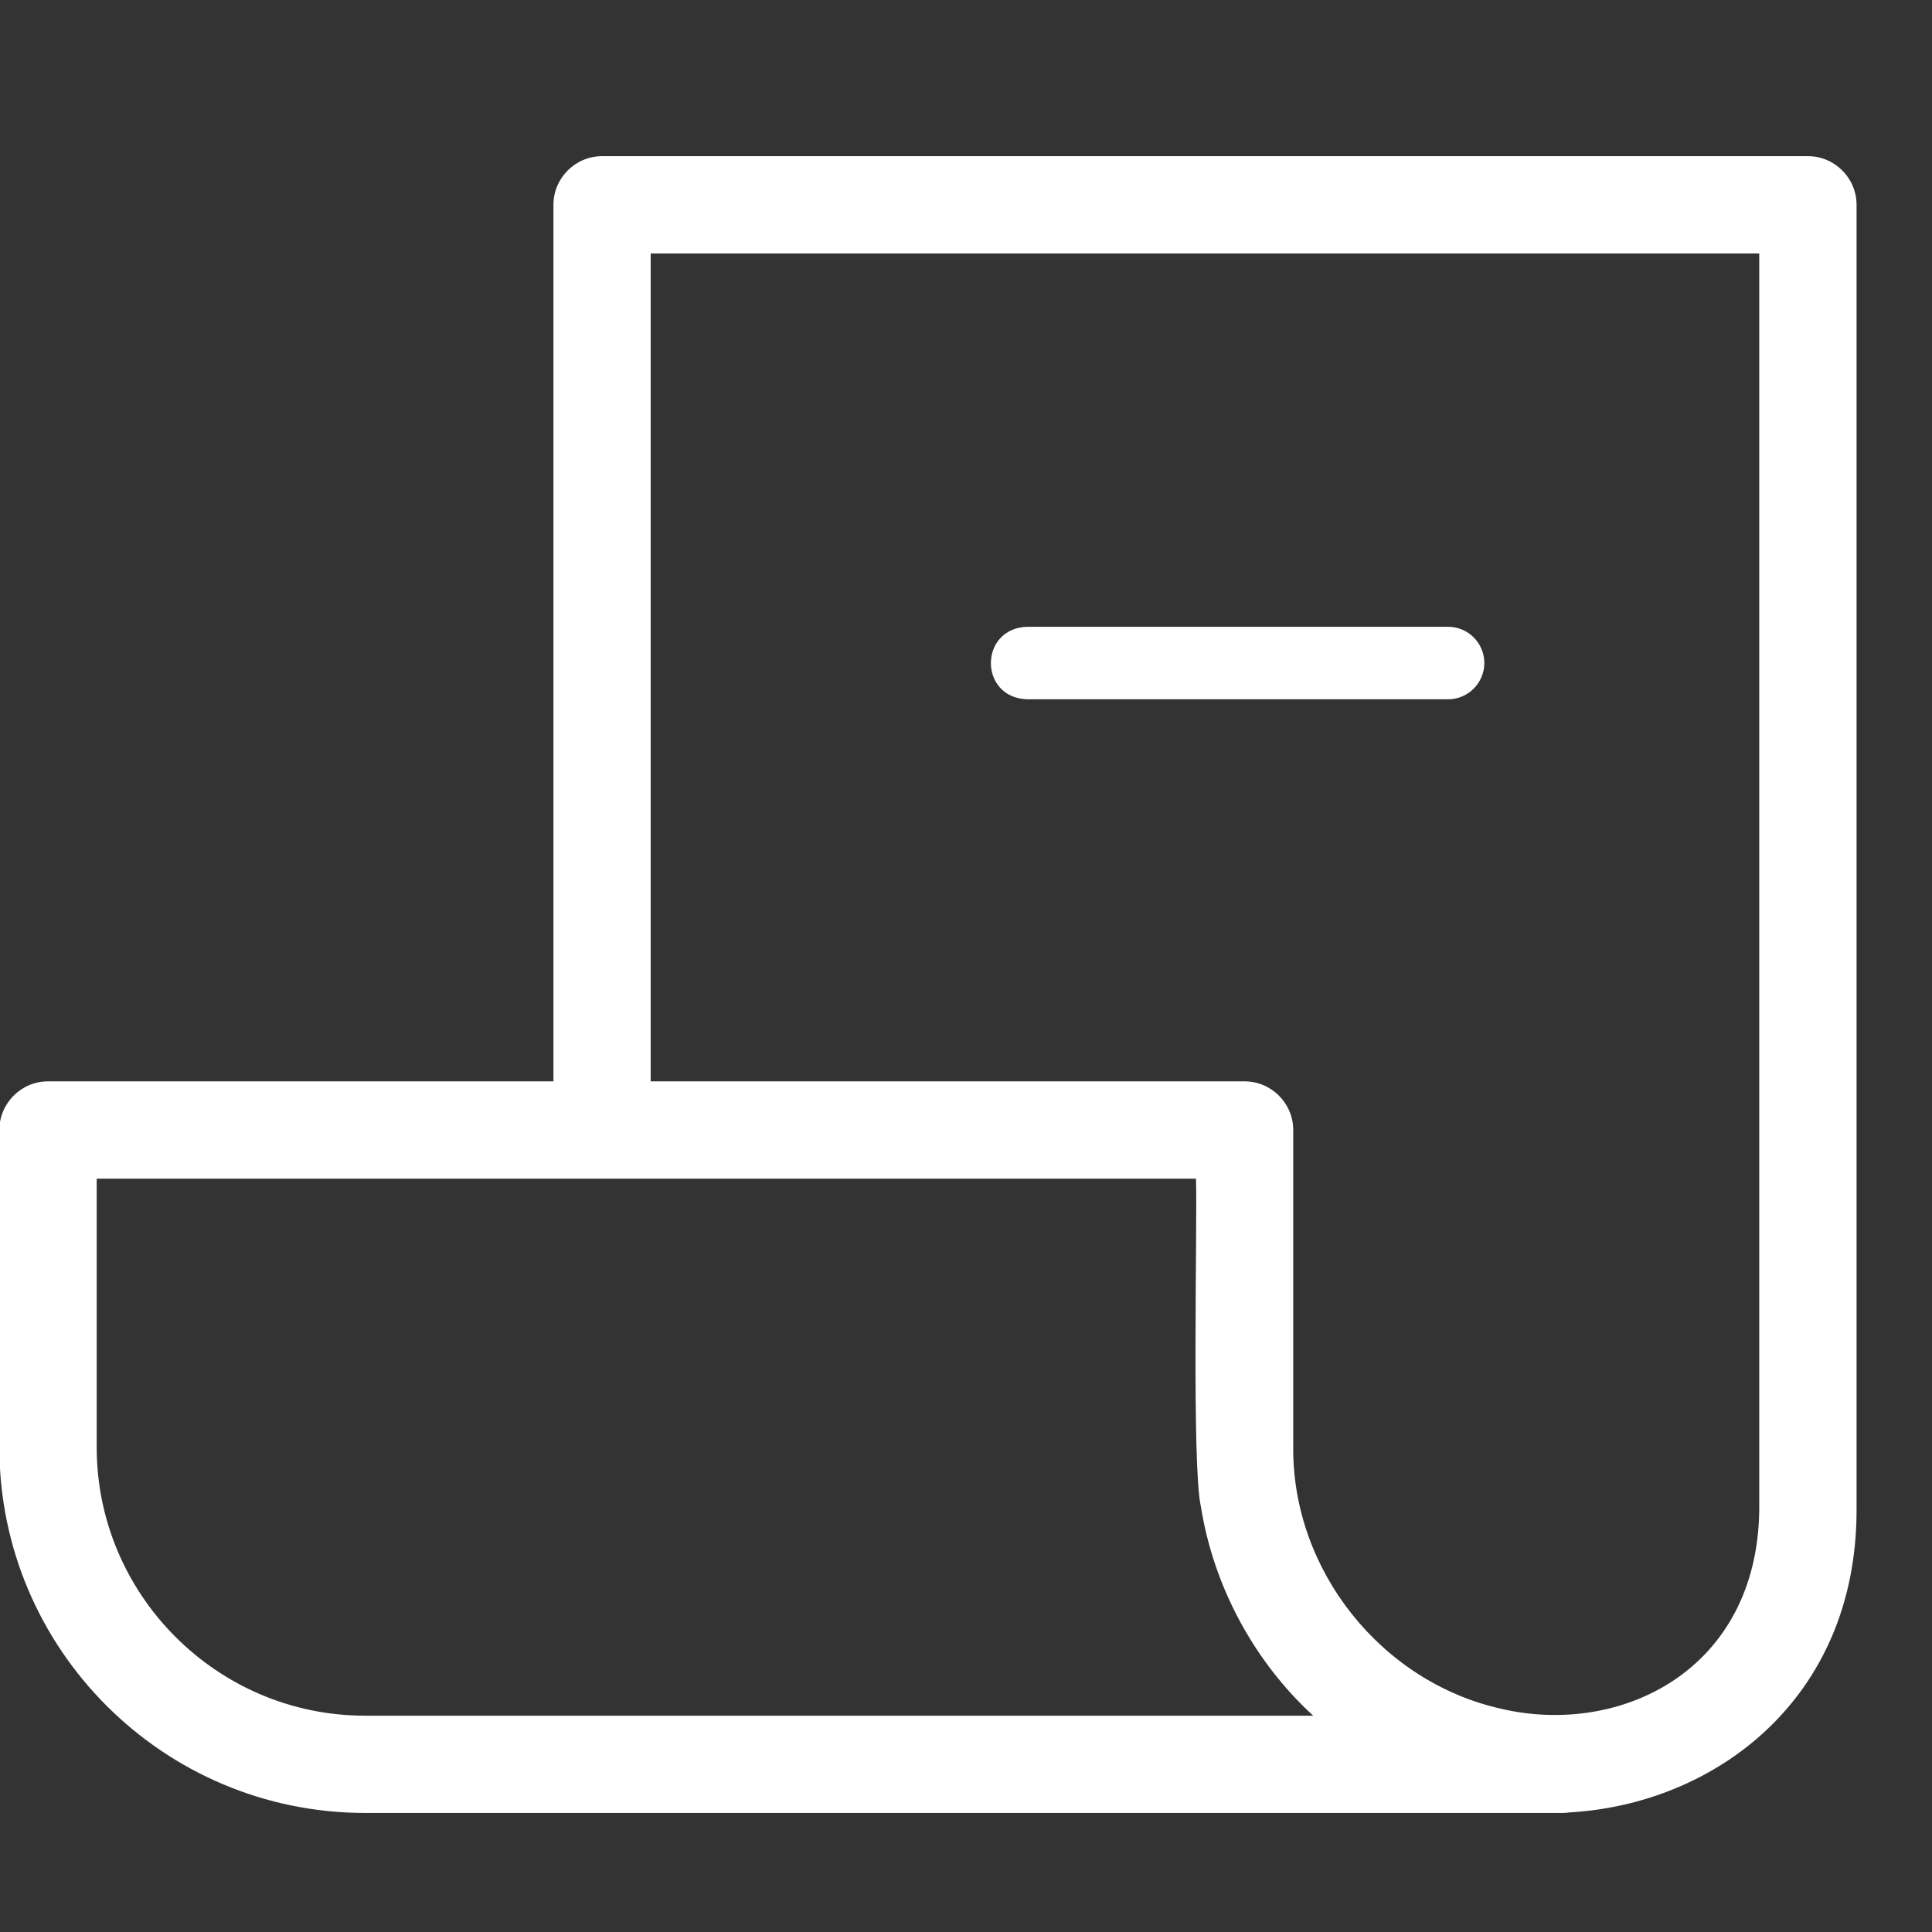 <svg width="24" height="24" viewBox="0 0 24 24" fill="none" xmlns="http://www.w3.org/2000/svg">
<rect x="0" y="0" width="24" height="24" fill="#333333" stroke="none"/>
<g clip-path="url(#clip0_442_1926)">
<path d="M22.459 1.94H7.479C7.147 1.94 6.875 2.212 6.875 2.544V13.433H0.596C0.264 13.433 -0.008 13.705 -0.008 14.037V17.977C-0.008 20.485 2.029 22.521 4.536 22.521H19.401C19.431 22.521 19.456 22.521 19.486 22.515C21.286 22.418 23.063 21.119 23.063 18.757V2.545C23.063 2.212 22.791 1.94 22.459 1.94ZM4.536 21.313C2.699 21.313 1.201 19.814 1.201 17.977V14.642H14.857C14.875 15.21 14.803 18.219 14.918 18.715C15.075 19.705 15.576 20.636 16.313 21.313L4.536 21.313ZM21.854 18.757C21.83 20.745 20.138 21.573 18.652 21.228C17.159 20.896 16.053 19.506 16.065 17.977V14.037C16.065 13.705 15.793 13.433 15.461 13.433H8.083V3.149H21.854L21.854 18.757Z" fill="white"/>
<path d="M12.757 8.687H17.989C18.236 8.687 18.439 8.484 18.439 8.236C18.439 7.988 18.236 7.786 17.989 7.786H12.757C12.162 7.808 12.158 8.664 12.757 8.687Z" fill="white"/>
</g>
<defs>
<clipPath id="clip0_442_1926">
<rect width="23.071" height="23.071" fill="white" transform="translate(-0.008 0.695)"/>
</clipPath>
</defs>
</svg>
